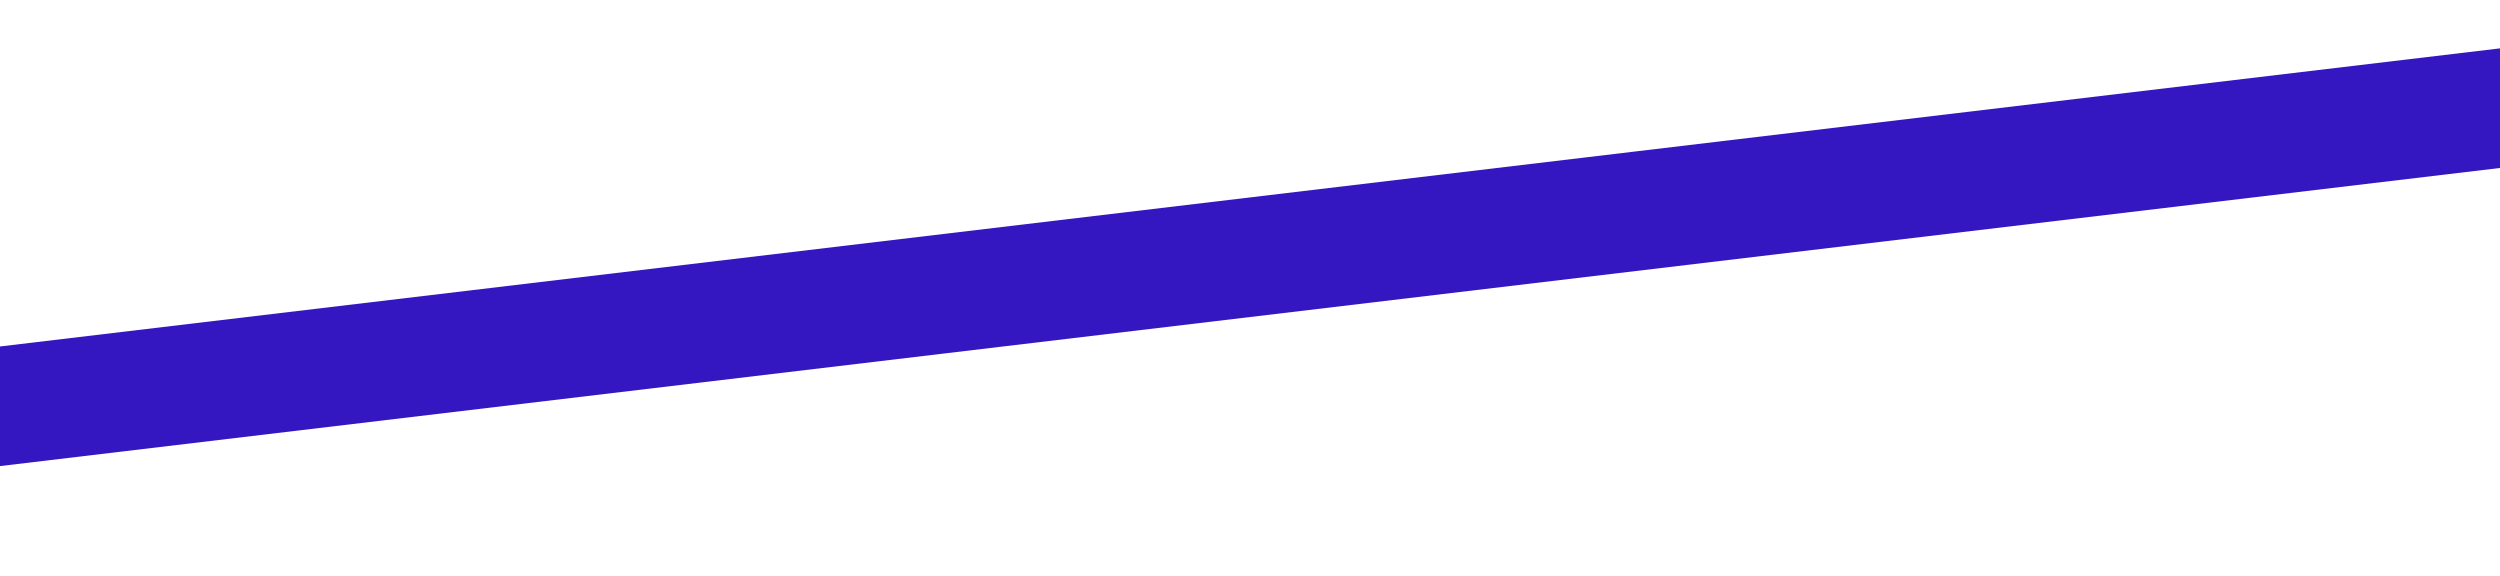 <?xml version="1.0" encoding="UTF-8"?> <svg xmlns="http://www.w3.org/2000/svg" xmlns:xlink="http://www.w3.org/1999/xlink" id="_Слой_1" data-name="Слой 1" viewBox="0 0 1052.43 242.43"><defs><style> .cls-1 { fill: #3517c2; } .cls-2 { clip-path: url(#clippath); } .cls-3 { fill: none; } </style><clipPath id="clippath"><rect class="cls-3" y="-190.72" width="1052.43" height="423.96"></rect></clipPath></defs><g class="cls-2"><rect class="cls-1" x="-26.04" y="81.23" width="1138.91" height="50" transform="translate(-8.75 65.09) rotate(-6.8)"></rect></g></svg> 
